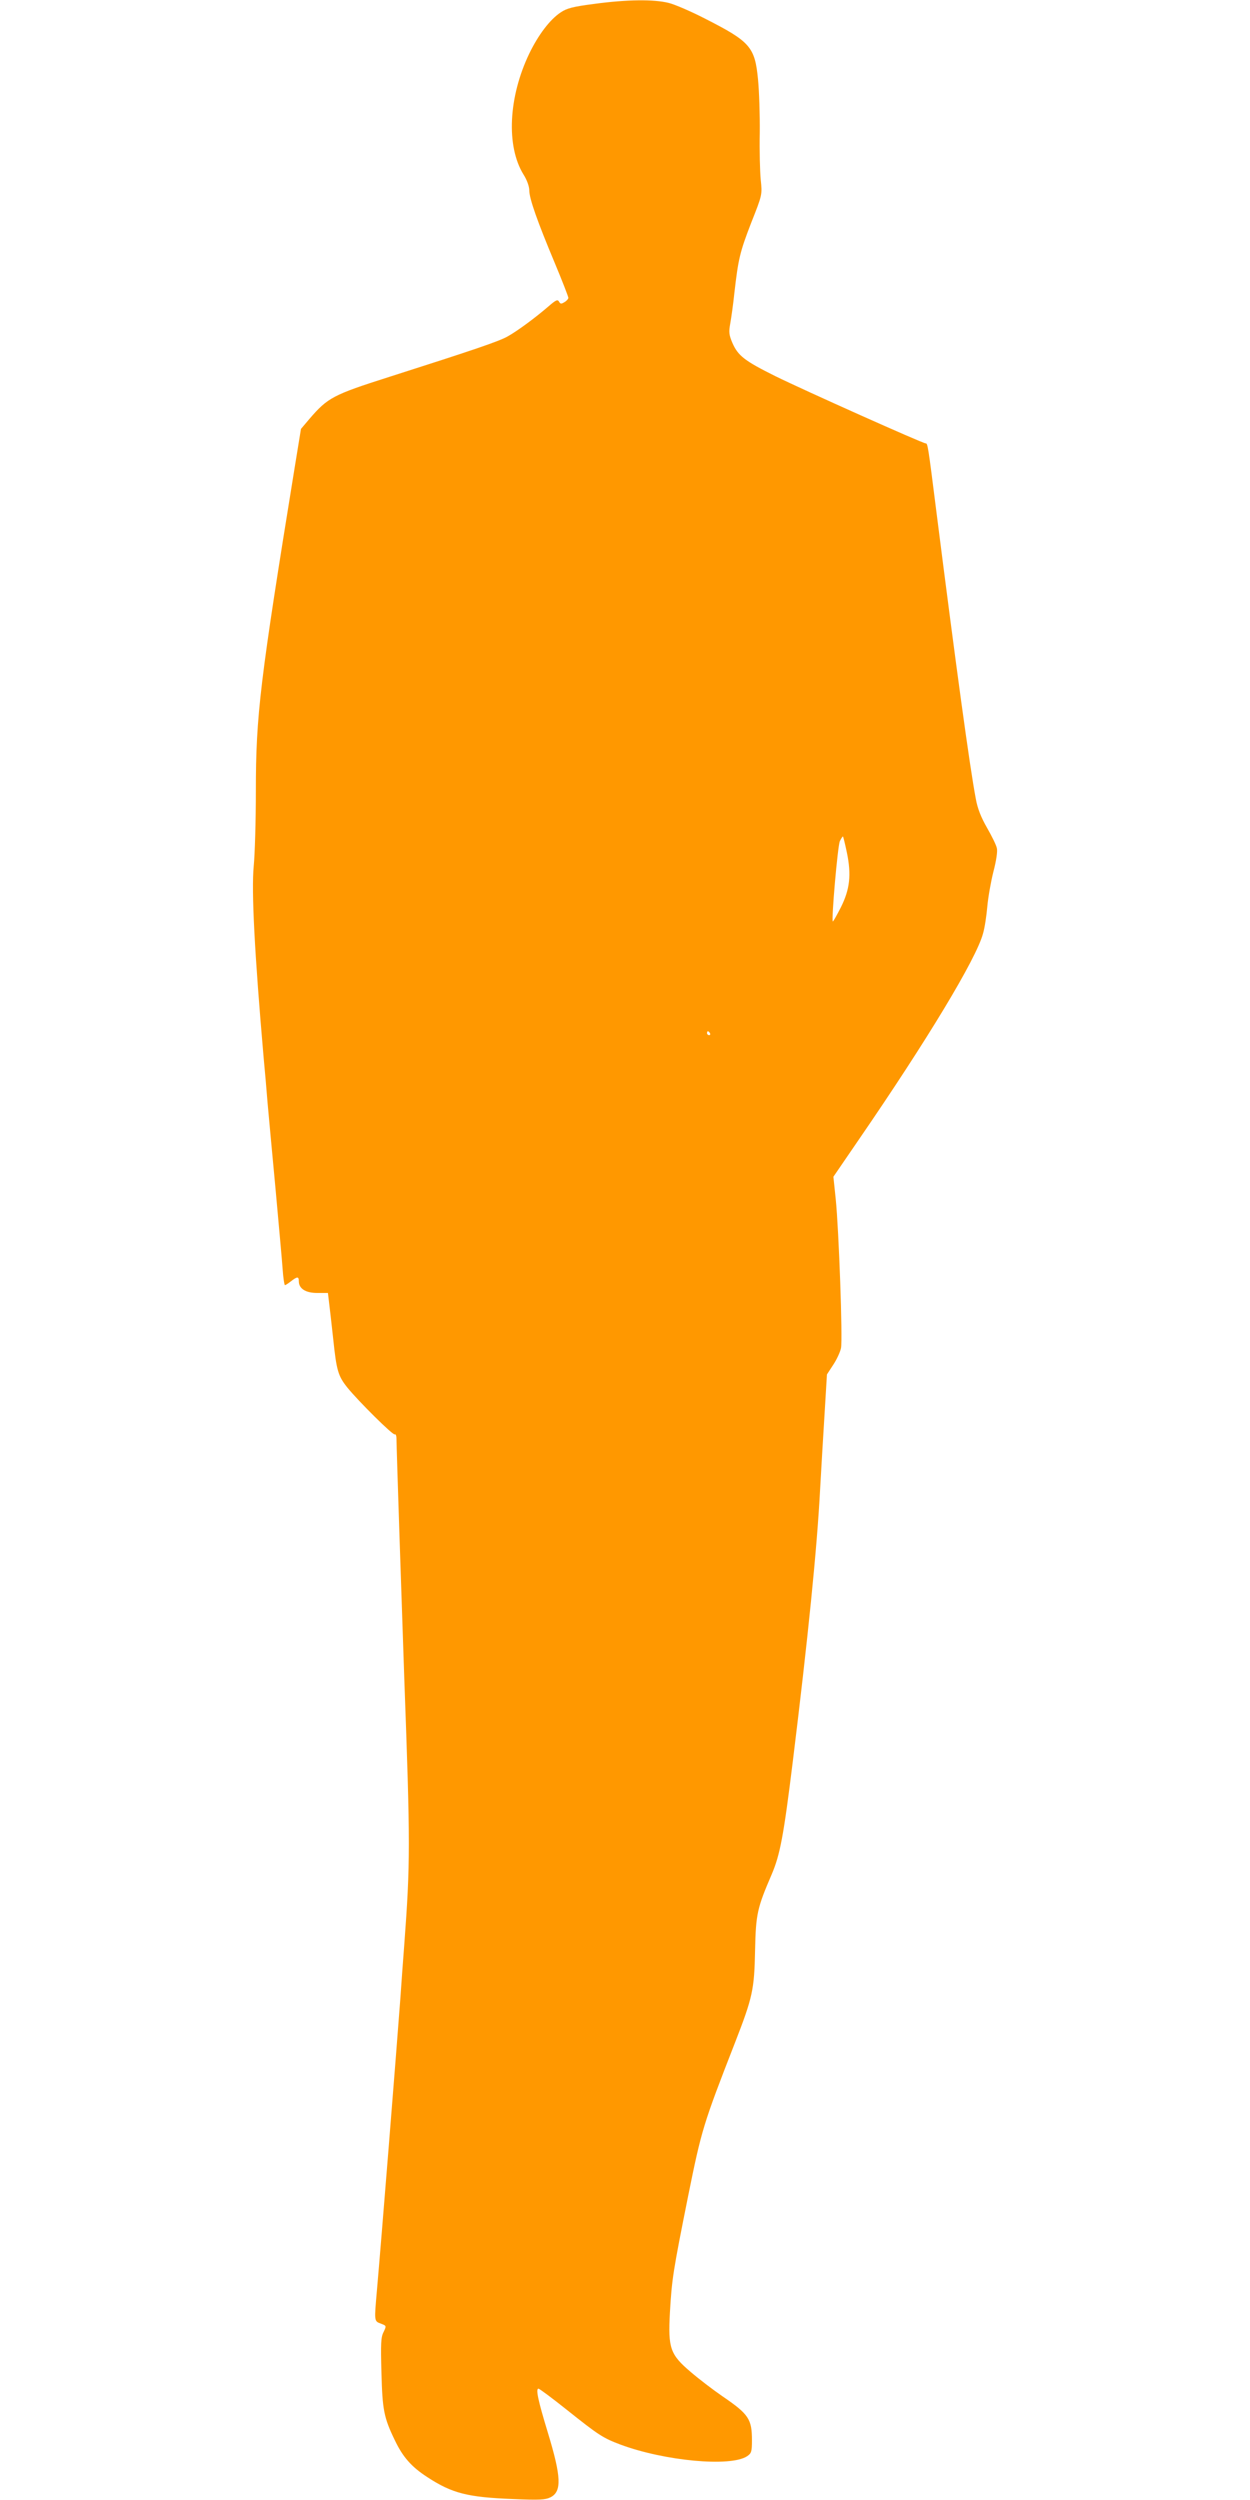 <?xml version="1.0" standalone="no"?>
<!DOCTYPE svg PUBLIC "-//W3C//DTD SVG 20010904//EN"
 "http://www.w3.org/TR/2001/REC-SVG-20010904/DTD/svg10.dtd">
<svg version="1.0" xmlns="http://www.w3.org/2000/svg"
 width="640pt" height="1280pt" viewBox="0 0 640 1280"
 preserveAspectRatio="xMidYMid meet">
<g transform="translate(0,1280) scale(0.1,-0.1)"
fill="#ff9800" stroke="none">
<path d="M3042 12780 c-108 -14 -140 -22 -172 -44 -54 -36 -113 -113 -160
-210 -107 -223 -119 -474 -30 -619 18 -28 30 -62 30 -82 0 -42 41 -158 131
-373 38 -91 69 -171 69 -177 0 -5 -9 -16 -20 -22 -16 -10 -21 -10 -28 3 -7 12
-16 8 -53 -24 -67 -58 -159 -126 -209 -154 -43 -25 -173 -69 -608 -208 -286
-91 -314 -106 -407 -214 l-44 -52 -31 -190 c-179 -1103 -200 -1275 -200 -1664
0 -151 -5 -324 -11 -385 -12 -127 4 -442 51 -982 6 -62 15 -166 20 -230 6 -65
24 -264 41 -443 16 -179 33 -362 36 -407 3 -46 9 -83 12 -83 3 0 17 9 31 20
32 25 40 25 40 0 0 -38 35 -60 94 -60 l55 0 5 -42 c3 -24 13 -110 22 -193 17
-163 25 -190 73 -250 56 -69 233 -245 242 -239 5 3 9 -7 9 -23 0 -43 29 -913
40 -1228 31 -850 31 -942 0 -1360 -6 -77 -15 -201 -20 -275 -21 -282 -98
-1246 -120 -1495 -14 -161 -15 -159 20 -172 29 -11 29 -11 14 -43 -14 -26 -15
-60 -11 -208 5 -190 12 -230 69 -347 40 -84 84 -135 166 -188 127 -83 206
-103 438 -112 138 -6 166 -4 193 9 58 30 55 104 -14 331 -50 164 -63 225 -48
225 5 0 71 -49 146 -109 162 -129 183 -143 273 -177 225 -84 564 -116 649 -60
22 15 25 23 25 81 0 109 -16 134 -151 226 -48 33 -120 88 -162 124 -106 90
-117 122 -107 305 10 173 16 210 93 595 69 341 77 368 240 786 91 234 99 272
103 474 4 186 11 216 85 388 43 101 61 196 108 577 78 634 124 1089 140 1395
6 105 16 280 23 389 l12 199 32 49 c18 27 36 66 40 86 9 46 -11 604 -27 762
l-12 115 130 190 c351 511 602 927 636 1055 9 30 18 93 22 138 4 46 18 126 31
178 15 57 22 105 18 121 -3 16 -26 62 -50 104 -31 54 -49 99 -58 150 -31 163
-101 676 -201 1464 -44 349 -45 355 -56 355 -15 0 -623 272 -769 344 -157 78
-191 104 -220 170 -18 42 -19 57 -11 100 5 28 15 98 21 156 20 174 28 209 86
359 57 144 57 144 49 220 -4 42 -7 150 -5 241 1 91 -3 214 -9 274 -16 166 -40
193 -272 311 -70 36 -153 72 -185 80 -75 19 -213 18 -382 -5z m1294 -4345 c24
-115 15 -189 -31 -281 -21 -41 -39 -73 -41 -72 -8 9 25 387 36 411 7 15 15 26
16 24 2 -2 11 -39 20 -82z m-701 -925 c3 -5 1 -10 -4 -10 -6 0 -11 5 -11 10 0
6 2 10 4 10 3 0 8 -4 11 -10z"/>
</g>
</svg>
